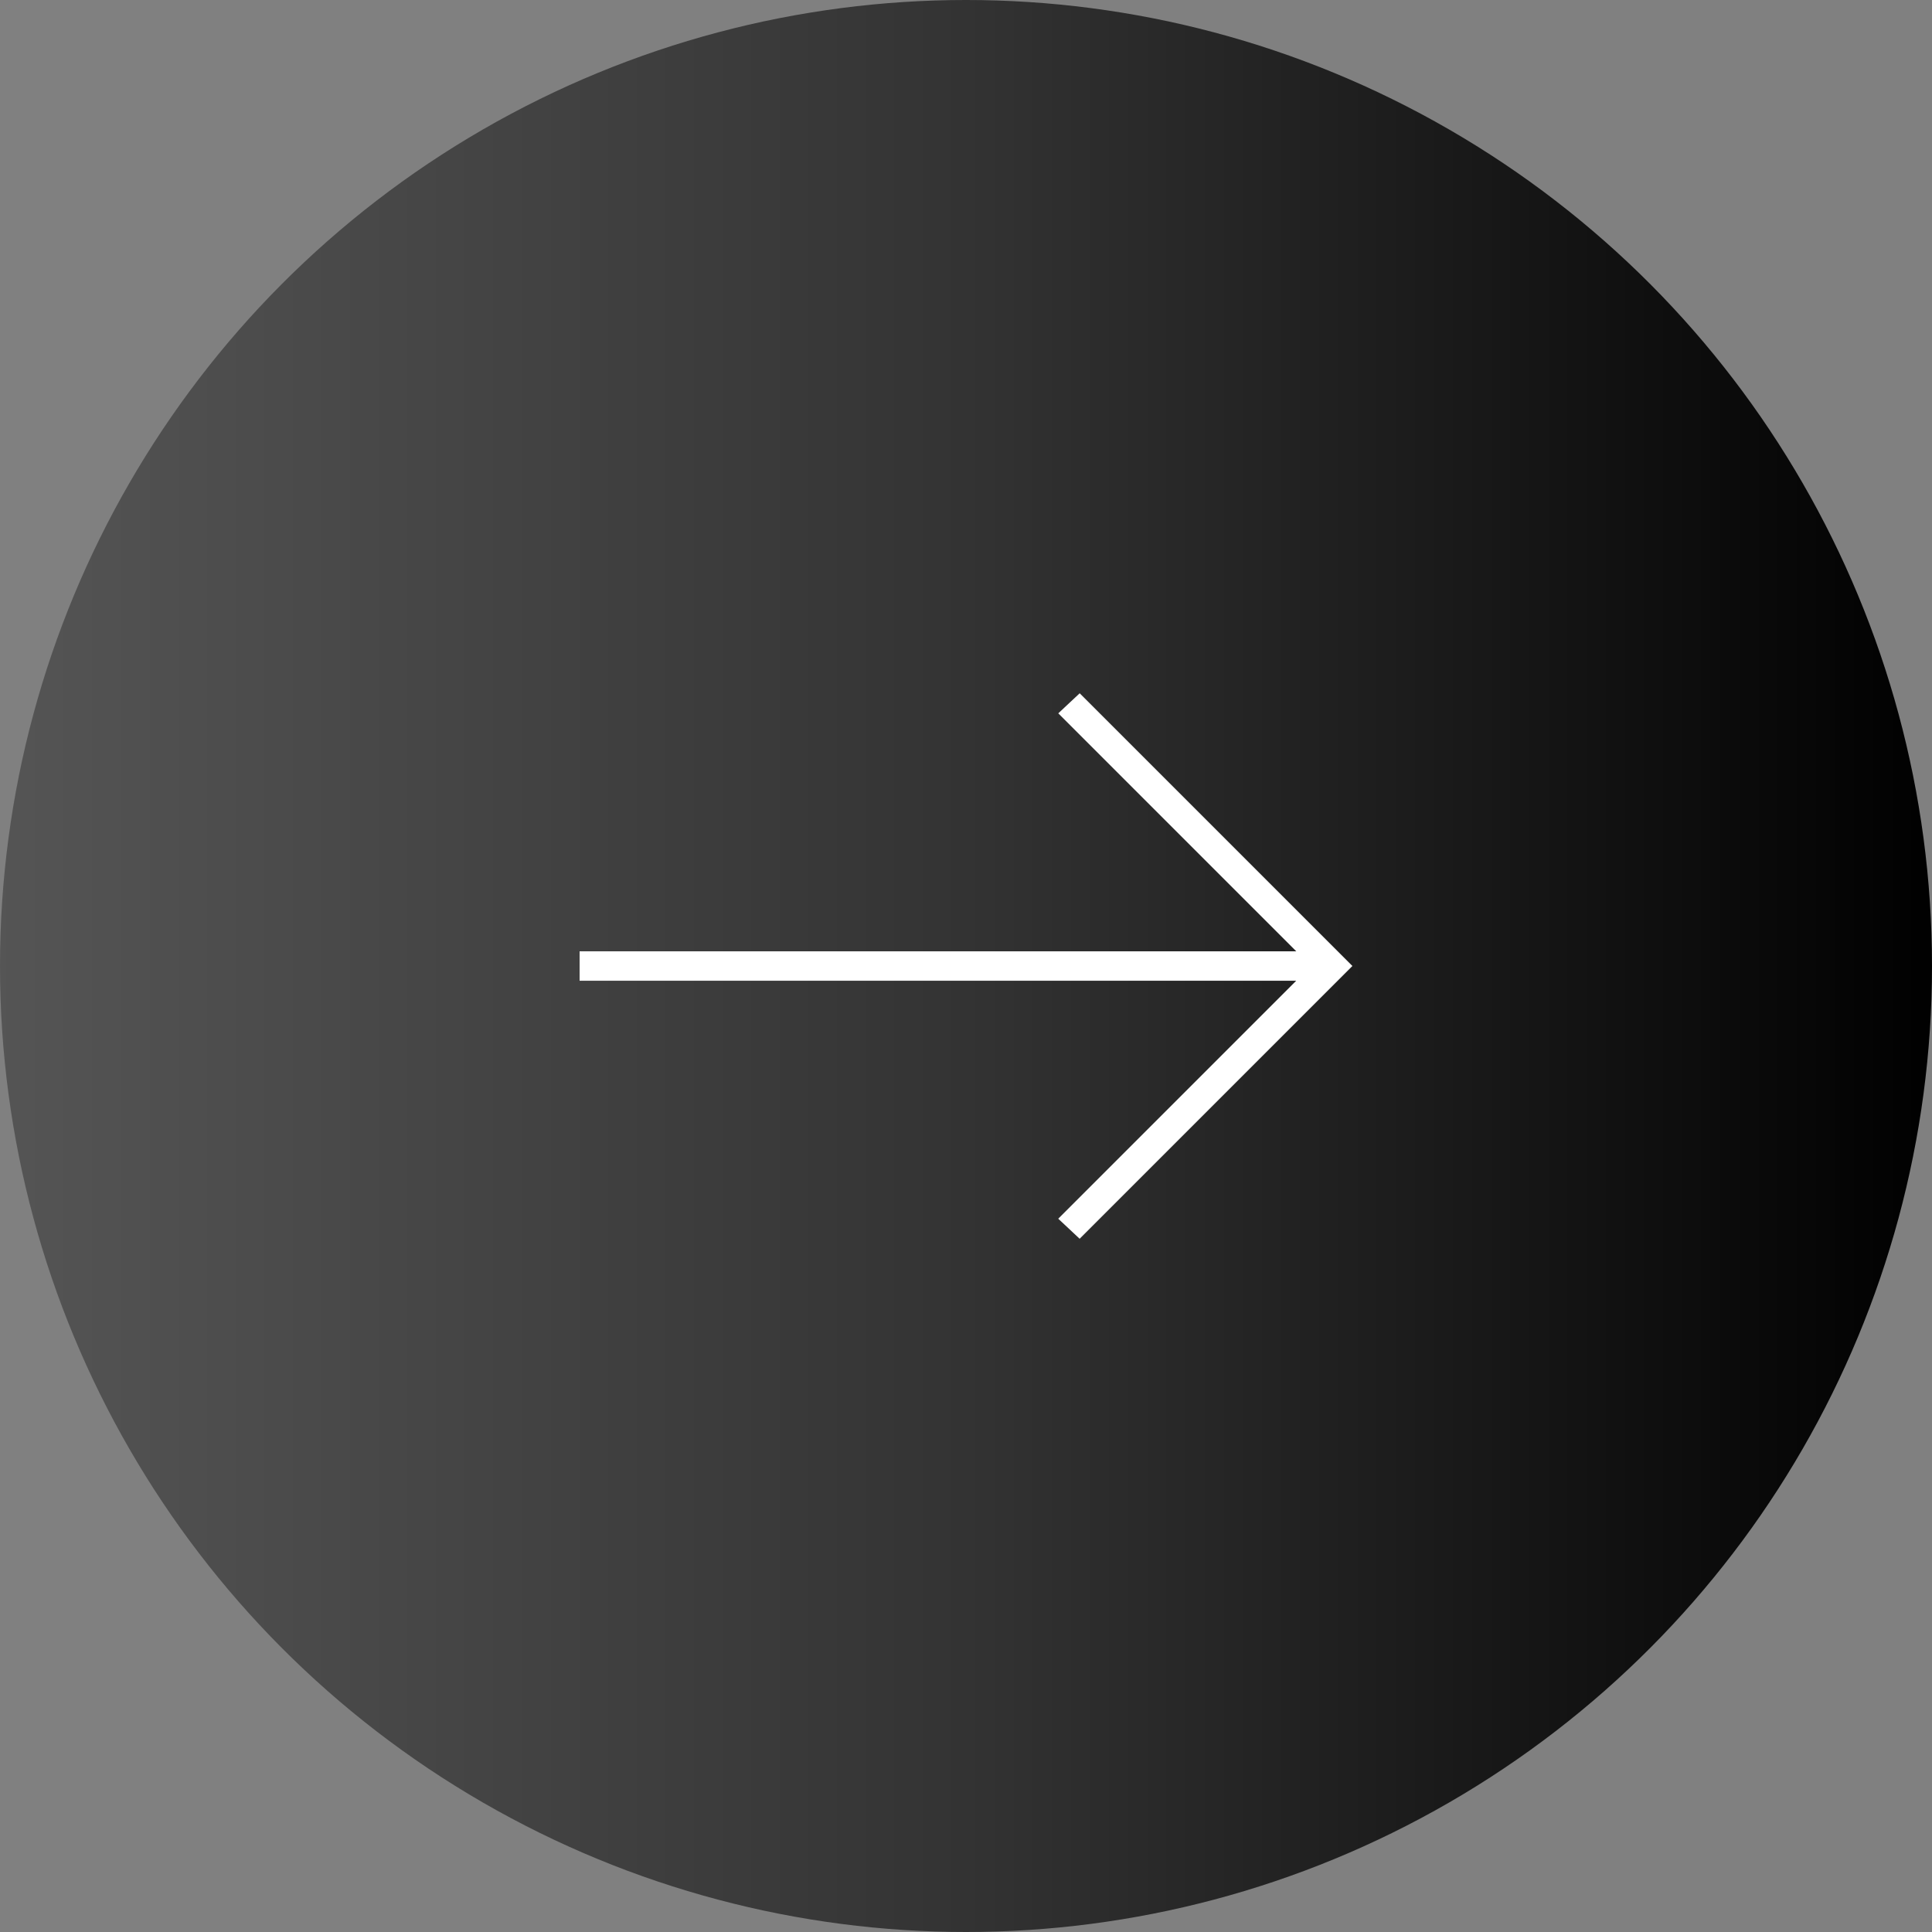 <svg id="グループ_4" data-name="グループ 4" xmlns="http://www.w3.org/2000/svg" xmlns:xlink="http://www.w3.org/1999/xlink" width="50" height="50" viewBox="0 0 50 50">
  <rect x="0" y="0" width="50" height="50" fill="#808080" stroke="none"/>
  <defs>
    <linearGradient id="linear-gradient" y1="0.5" x2="1" y2="0.5" gradientUnits="objectBoundingBox">
      <stop offset="0" stop-color="#555"/>
      <stop offset="0.5" stop-color="#333"/>
      <stop offset="1"/>
    </linearGradient>
  </defs>
  <circle id="楕円形_1" data-name="楕円形 1" cx="25" cy="25" r="25" fill="url(#linear-gradient)"/>
  <path id="arrow_right_alt_FILL0_wght100_GRAD0_opsz48" d="M203.941,385.118l-.554-.519,6.159-6.159H191v-.761h18.547l-6.159-6.159.554-.519L211,378.059Z" transform="translate(-176 -353.059)" fill="#fff"/>
</svg>
